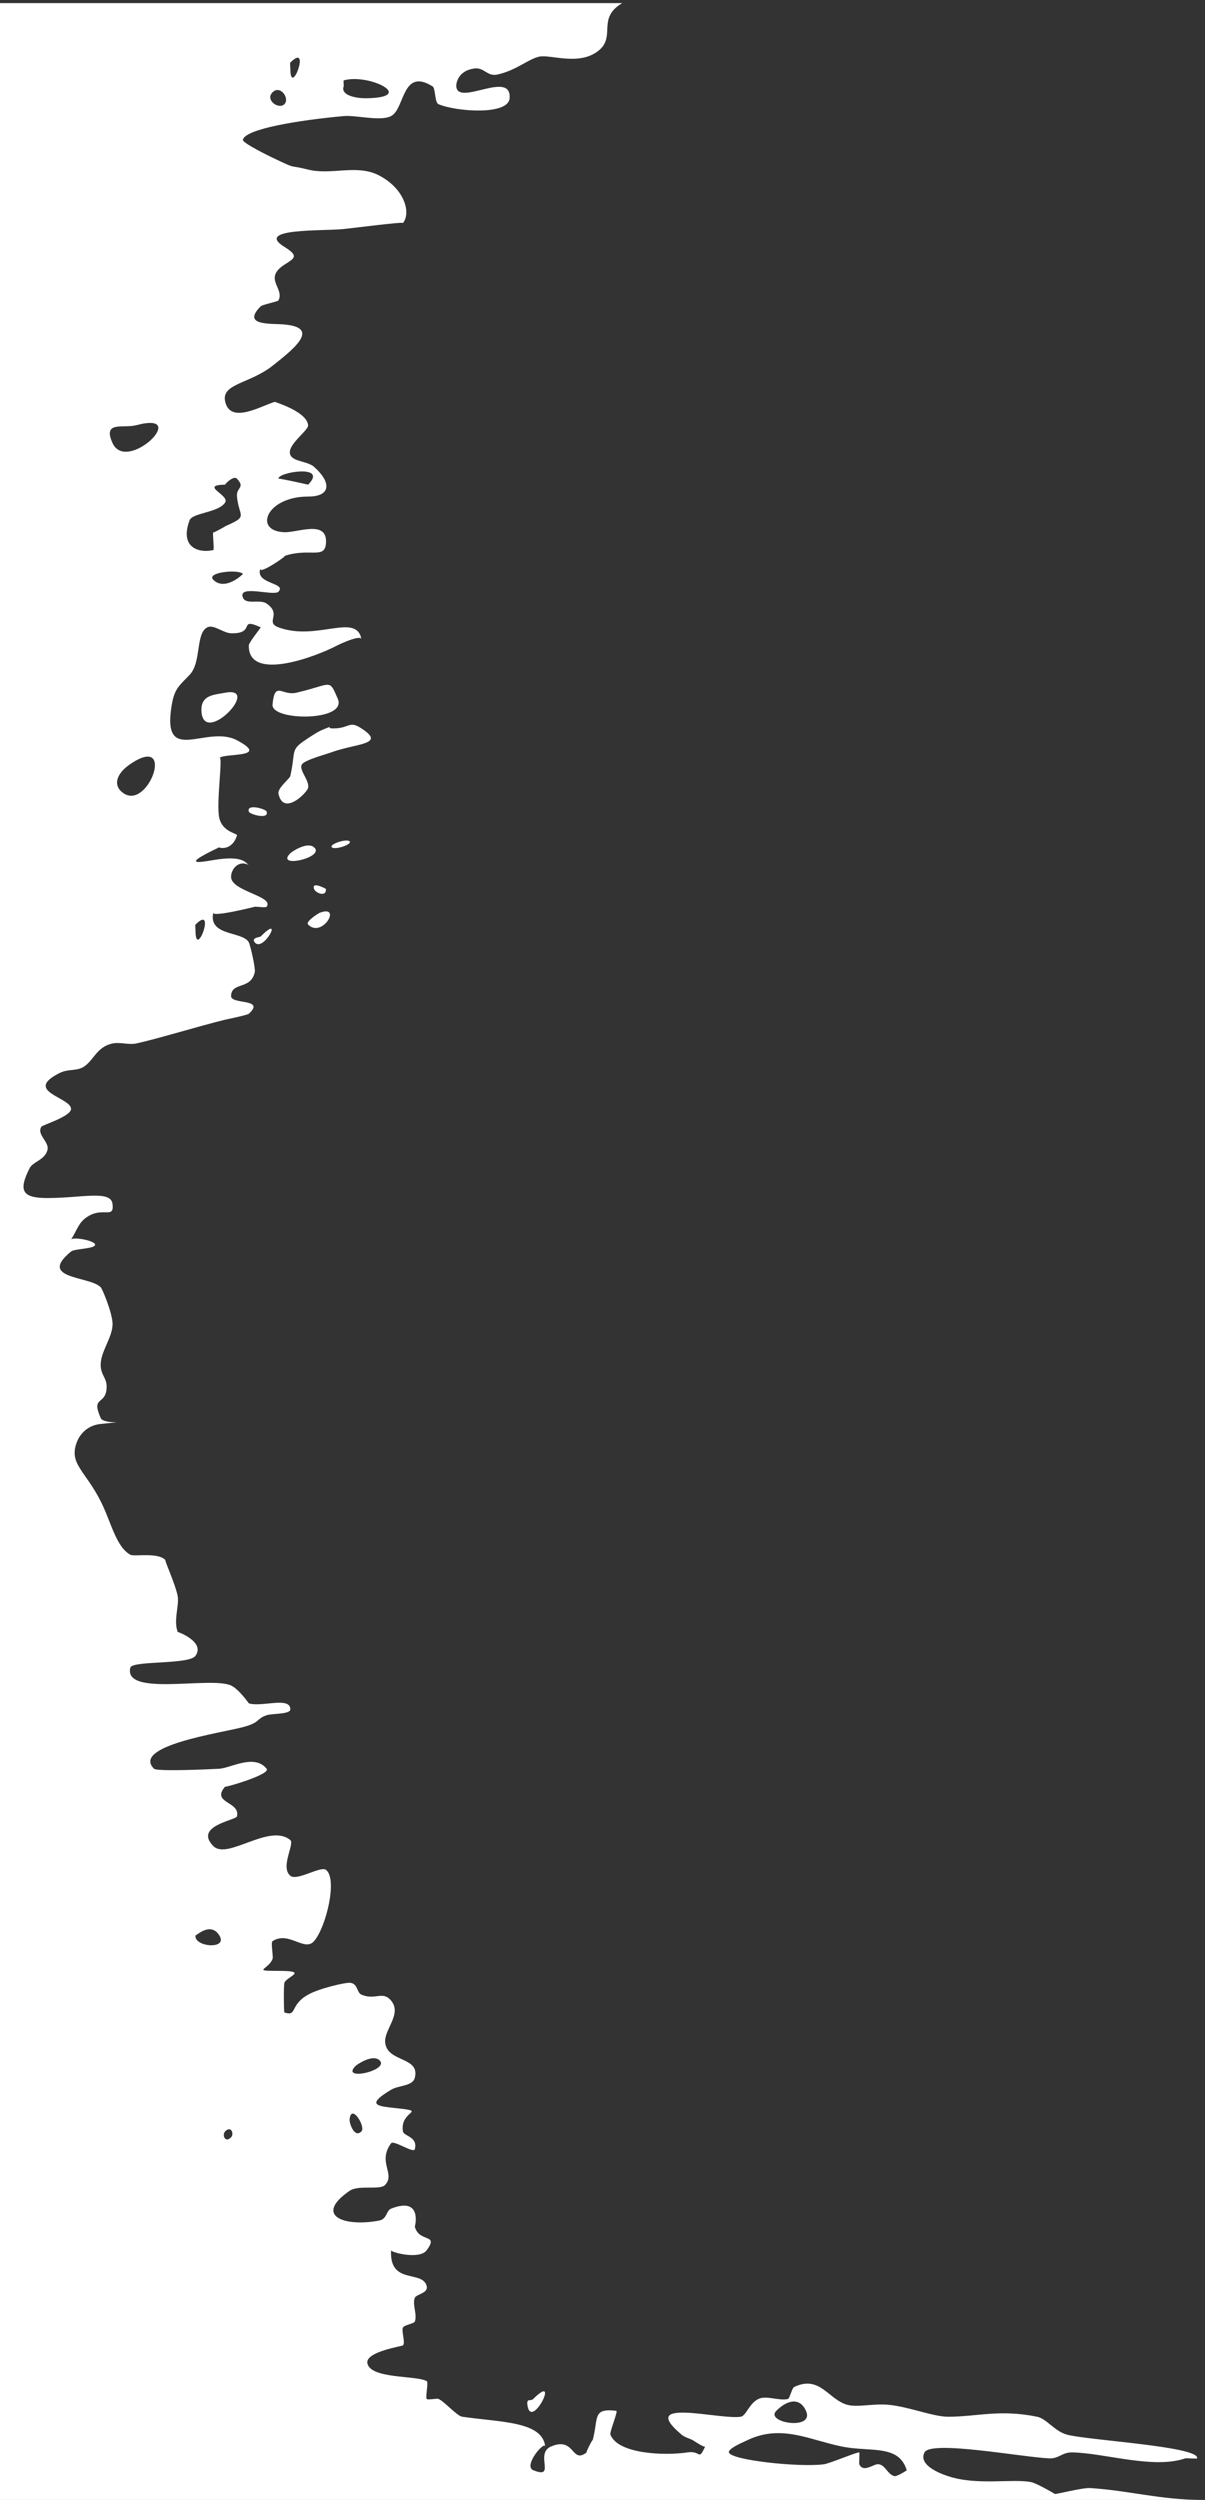 <svg width="205" height="425" viewBox="0 0 205 425" fill="none" xmlns="http://www.w3.org/2000/svg">
<rect x="0" y="0" width="205" height="425" fill="#333333" stroke="none"/>
<path fill-rule="evenodd" clip-rule="evenodd" d="M185.51 422.978C192.383 423.437 197.156 424.962 204.667 425H0V0.532H105.855C101.466 3.115 104.861 6.175 101.823 8.617C98.536 11.256 93.648 9.216 91.739 9.628C89.902 10.021 87.927 11.911 84.681 12.66C82.824 13.081 82.424 11.387 80.648 11.649C77.984 12.033 77.581 14.073 77.625 14.681C77.872 18.152 87.048 11.799 86.699 16.702C86.491 19.631 77.642 18.995 74.6 17.713C73.924 17.423 74.114 15.008 73.59 14.681C68.37 11.424 68.885 18.527 66.532 19.734C64.698 20.679 60.562 19.538 58.467 19.734C50.907 20.417 41.659 21.914 41.325 23.776C41.223 24.347 46.503 26.874 46.367 26.808C50.824 28.923 48.689 27.903 52.418 28.83C56.429 29.831 60.73 27.847 64.516 29.84C68.844 32.114 69.955 36.185 68.55 37.925C68.778 37.645 60.191 38.758 58.467 38.936C54.975 39.301 43.166 38.749 48.383 41.968C50.977 43.568 50.026 43.933 48.383 45C44.736 47.367 48.45 48.986 47.376 51.064C47.262 51.279 44.636 51.784 44.351 52.074C41.419 55.013 45.012 55.022 47.376 55.106C54.831 55.35 50.473 58.952 46.367 62.181C42.427 65.278 37.638 65.203 38.302 68.245C39.175 72.251 44.615 68.893 46.763 68.316C48.475 68.914 52.231 70.337 52.418 72.287C52.505 73.214 48.671 75.703 49.393 77.34C49.91 78.51 52.316 78.388 53.425 79.362C56.302 81.897 56.462 84.415 52.418 84.415C45.302 84.415 43.044 90.301 48.383 90.479C50.704 90.553 55.874 88.251 55.441 92.5C55.18 95.083 52.533 93.099 48.383 94.521C49.157 94.259 43.706 98.021 44.351 96.542C43.142 99.312 48.861 99.022 47.376 100.585C46.593 101.409 40.406 99.303 41.325 101.596C41.839 102.878 44.233 101.82 45.358 102.606C48.048 104.478 45.001 105.76 47.376 106.649C53.899 109.072 60.618 104.076 61.492 108.67C61.324 107.781 57.292 109.765 57.459 109.681C53.607 111.721 42.142 115.969 42.334 109.681C42.348 109.222 44.417 106.677 44.351 106.649C40.406 104.843 43.653 107.762 39.309 107.659C37.963 107.622 36.364 106.106 35.276 106.649C33.232 107.659 34.313 112.582 32.251 114.734C30.476 116.587 29.691 117.064 29.227 119.787C27.421 130.371 35.1 123.09 40.318 125.851C46.059 128.887 38.264 127.977 37.32 128.854C37.992 128.253 36.758 136.441 37.292 138.989C37.819 141.497 40.433 141.656 40.318 142.021C39.439 144.791 37.144 144.108 37.292 144.042C29.548 147.72 35.214 146.326 37.292 146.064C41.55 145.521 41.866 146.812 42.334 147.074C40.659 146.129 39.292 147.72 39.309 149.096C39.341 151.519 46.683 152.352 45.358 154.149C45.202 154.364 43.639 154.093 43.343 154.149C43.513 154.111 36.102 155.983 36.285 155.159C35.393 159.221 41.342 158.275 42.334 160.213C42.594 160.718 43.489 164.601 43.343 165.266C42.667 168.335 39.4 166.857 39.309 169.308C39.254 170.843 45.243 169.673 42.334 172.34C42.074 172.574 38.314 173.342 38.302 173.351C34.087 174.371 26.694 176.635 23.176 177.393C21.891 177.665 20.43 177.122 19.144 177.393C16.352 177.983 15.925 180.416 14.102 181.436C12.864 182.128 11.613 181.66 10.069 182.447C3.927 185.563 12.045 186.536 12.085 188.51C12.113 189.783 7.24 191.243 7.045 191.542C6.151 192.918 8.515 194.125 8.053 195.585C7.521 197.269 5.613 197.456 5.028 198.617C3.111 202.425 3.742 203.67 8.053 203.67C13.907 203.67 18.854 202.266 19.144 204.681C19.45 207.226 17.628 205.242 15.111 206.702C13.369 207.703 13.226 208.929 12.085 210.744C12.451 210.164 16.746 211.016 16.118 211.755C15.637 212.326 12.668 212.288 12.085 212.766C6.308 217.473 15.252 216.911 17.127 218.83C17.433 219.138 19.036 223.041 19.144 224.893C19.276 227.177 17.146 229.666 17.127 231.968C17.111 233.858 18.257 234.214 18.135 236.01C17.937 238.967 15.463 237.264 17.127 241.064C17.669 242.299 23.054 241.447 17.127 242.074C14.6 242.336 13.471 244.142 13.095 245.106C11.639 248.831 14.467 249.954 17.127 255.213C18.918 258.75 19.704 262.923 22.169 264.308C22.831 264.683 27.093 263.803 28.218 265.319C27.67 264.58 29.882 269.361 30.234 271.383C30.505 272.927 29.484 275.481 30.234 277.447C30.207 277.372 34.954 279.112 33.26 281.489C32.148 283.042 22.472 282.256 22.169 283.51C20.962 288.507 35.834 284.942 39.309 286.542C40.662 287.169 42.316 289.565 42.334 289.574C44.557 290.257 49.363 288.367 49.393 290.585C49.404 291.465 46.316 291.268 45.358 291.595C43.52 292.222 44.371 292.812 41.325 293.617C37.494 294.627 22.316 296.798 26.202 300.691C26.699 301.187 35.711 300.785 37.292 300.691C39.288 300.57 43.272 298.109 45.358 300.691C46.136 301.646 38.082 303.976 38.302 303.723C35.835 306.568 40.912 306.222 40.318 308.776C40.159 309.459 32.913 310.395 36.285 313.829C38.692 316.281 45.817 309.871 49.393 312.819C50.152 313.446 47.635 317.423 49.393 318.883C50.524 319.828 54.507 317.198 55.441 317.872C57.464 319.323 55.506 327.604 53.425 330C51.792 331.881 49.13 328.203 46.367 330C46.027 330.215 46.535 332.611 46.367 333.032C45.628 334.884 42.756 335.053 47.376 335.053C52.599 335.053 48.822 335.979 48.383 337.074C48.244 337.42 48.28 342.09 48.383 342.127C50.611 342.867 49.225 340.883 52.418 339.095C54.351 338.01 58.684 337.037 59.474 337.074C60.909 337.14 60.635 338.721 61.492 339.095C63.829 340.106 65.088 338.375 66.532 340.106C68.432 342.38 65.355 344.981 65.525 347.18C65.796 350.671 71.525 349.557 70.565 353.244C70.197 354.667 67.819 354.489 66.532 355.266C62.652 357.596 63.754 357.998 66.532 358.298C73.41 359.027 67.931 358.55 68.55 362.34C68.688 363.182 71.143 363.229 70.565 365.372C70.363 366.13 66.967 363.762 66.532 364.361C64.165 367.608 67.302 369.518 65.525 371.436C64.644 372.39 61.024 371.38 59.474 372.446C53.297 376.695 58.588 378.632 64.516 377.5C65.866 377.238 65.683 375.815 66.532 375.478C71.956 373.326 70.591 378.604 70.565 378.51C71.278 381.336 74.763 379.624 72.583 382.553C71.356 384.2 66.515 382.908 66.532 382.553C66.216 388.495 71.844 385.847 72.583 388.617C72.92 389.88 70.817 390.002 70.565 390.638C70.108 391.798 71.037 393.52 70.565 394.68C70.427 395.017 68.752 395.261 68.55 395.691C68.258 396.309 69.009 398.255 68.55 398.723C68.413 398.863 62.118 399.809 62.499 401.755C63.03 404.45 70.718 403.795 72.583 404.787C72.936 404.974 72.354 407.435 72.583 407.819C72.728 408.062 74.307 407.688 74.6 407.819C75.634 408.287 77.743 410.72 78.632 410.851C85.277 411.805 92.28 411.637 92.749 415.904C92.638 414.903 88.94 419.226 90.732 419.946C94.704 421.547 90.888 417.111 93.757 415.904C97.854 414.173 97.171 418.964 99.808 416.915C99.527 417.13 100.972 414.313 100.815 414.893C101.867 411.028 100.697 409.372 104.848 409.84C105.192 409.877 103.677 413.462 103.84 413.883C105.148 417.251 113.218 417.485 116.946 416.915C119.294 416.55 118.772 418.477 119.972 415.904C119.85 416.166 118.03 414.931 117.956 414.893C117.181 414.463 116.574 414.416 115.939 413.883C108.284 407.444 122.403 411.412 126.022 410.851C126.925 410.71 127.457 408.567 129.047 407.819C130.403 407.173 132.633 408.23 134.088 407.819C134.314 407.753 134.768 405.947 135.096 405.797C139.5 403.701 140.931 407.959 144.171 408.829C145.919 409.297 148.6 408.567 151.229 408.829C154.645 409.157 158.742 410.851 161.312 410.851C166.339 410.841 170.021 409.55 176.436 410.851C178.044 411.178 179.358 413.274 181.477 413.883C184.815 414.846 204.141 415.876 203.663 417.925C203.634 418.037 201.827 417.86 201.642 417.925C196.26 419.787 188.045 417.046 182.487 416.915C180.58 416.868 180.257 418.009 178.454 417.925C173.723 417.7 158.365 414.809 157.28 416.915C156.003 419.385 161.202 420.92 161.312 420.957C166.148 422.585 172.29 421.341 175.429 421.968C176.371 422.155 179.522 423.989 179.461 423.989C179.792 424.026 184.168 422.885 185.51 422.978ZM49.393 11.649C49.393 11.614 49.388 11.54 49.381 11.446C49.359 11.162 49.325 10.702 49.393 10.638C53.019 6.998 49.393 16.842 49.393 11.649ZM58.467 13.67C58.432 13.681 58.447 13.964 58.461 14.23C58.472 14.441 58.482 14.639 58.467 14.681C57.941 16.066 60.172 16.749 62.499 16.702C70.927 16.515 62.65 12.435 58.467 13.67ZM46.367 15.691C47.687 14.372 49.344 16.749 48.383 17.713C47.425 18.667 45.048 17.011 46.367 15.691ZM23.176 72.287C32.635 69.76 21.569 80.625 19.144 75.319C17.391 71.482 21.016 72.867 23.176 72.287ZM47.376 81.383C47.191 80.269 55.939 78.866 52.418 82.394C52.429 82.384 47.355 81.261 47.376 81.383ZM40.318 81.383C39.739 80.746 38.17 82.394 38.302 82.394C35.699 82.443 36.41 83.037 37.293 83.774C37.923 84.3 38.64 84.899 38.302 85.425C37.712 86.344 36.209 86.773 34.843 87.162C33.606 87.515 32.483 87.835 32.251 88.457C30.48 93.202 33.977 94.063 36.285 93.511C36.398 93.481 36.347 92.721 36.297 91.966C36.252 91.301 36.208 90.641 36.277 90.492C36.182 90.716 38.718 89.284 38.302 89.468C41.224 88.192 41.162 87.981 40.771 86.648C40.617 86.122 40.412 85.422 40.318 84.415C40.256 83.752 40.491 83.392 40.689 83.088C40.974 82.65 41.184 82.328 40.318 81.383ZM36.285 98.564C35.013 97.291 40.502 96.73 41.325 97.553C41.376 97.6 38.284 100.566 36.285 98.564ZM22.169 129.893C29.875 124.662 25.372 137.473 21.16 134.947C19.259 133.805 19.488 131.709 22.169 129.893ZM33.26 158.191C33.26 158.157 33.254 158.083 33.247 157.99C33.227 157.708 33.193 157.251 33.26 157.181C36.887 153.54 33.26 163.385 33.26 158.191ZM33.26 328.989C33.247 329.062 33.362 328.982 33.566 328.84C34.276 328.345 36.067 327.097 37.292 328.989C38.925 331.506 32.92 331.029 33.26 328.989ZM60.483 351.223C60.752 350.952 63.339 349.202 64.516 350.212C66.53 351.934 57.797 353.918 60.483 351.223ZM59.474 360.319C59.736 357.446 62.264 361.563 61.492 362.34C60.272 363.566 59.421 360.918 59.474 360.319ZM38.302 362.34C39.344 361.292 39.868 362.789 39.309 363.351C38.267 364.399 37.744 362.901 38.302 362.34ZM132.073 409.84C133.776 408.127 135.998 407.379 137.113 409.84C138.668 413.274 130.047 411.871 132.073 409.84ZM143.163 415.904C141.833 415.628 140.562 415.271 139.32 414.923C135.251 413.782 131.496 412.728 127.03 414.893C126.963 414.926 126.86 414.972 126.732 415.031C125.869 415.423 123.862 416.336 124.004 416.915C124.339 418.253 136.025 419.479 140.138 418.936C140.676 418.865 142.097 418.331 143.431 417.83C144.726 417.343 145.941 416.887 146.187 416.915C146.228 416.919 146.209 417.4 146.19 417.893C146.171 418.37 146.152 418.858 146.187 418.936C146.65 419.968 147.646 419.542 148.445 419.201C148.739 419.075 149.007 418.961 149.212 418.936C149.934 418.845 150.396 419.39 150.861 419.937C151.262 420.409 151.664 420.883 152.237 420.957C152.587 420.994 154.274 420.012 154.254 419.946C153.289 416.748 150.55 416.573 147.268 416.364C145.959 416.281 144.565 416.192 143.163 415.904Z" fill="white"/>
<path d="M46.367 119.787C46.114 122.594 59.182 122.697 57.459 118.777C56.852 117.392 56.586 116.719 56.11 116.499C55.377 116.16 54.145 116.897 50.401 117.766C49.526 117.969 48.811 117.759 48.236 117.591C47.192 117.285 46.609 117.114 46.367 119.787Z" fill="white"/>
<path d="M47.376 134.947C48.227 138.811 52.246 134.75 52.418 133.936C52.548 133.318 52.169 132.586 51.809 131.889C51.405 131.109 51.024 130.373 51.409 129.893C51.859 129.327 53.978 128.661 55.406 128.212L55.407 128.212C55.841 128.076 56.212 127.959 56.451 127.872C57.609 127.448 58.843 127.162 59.929 126.909C62.75 126.254 64.576 125.83 61.492 123.83C60.21 122.994 59.741 123.159 58.98 123.427C58.429 123.621 57.726 123.869 56.451 123.83C55.851 123.807 56.125 123.608 56.11 123.583C56.1 123.567 55.975 123.62 55.441 123.83C54.559 124.176 54.148 124.382 53.425 124.84C50.134 126.926 50.115 127.075 49.871 129.052C49.787 129.736 49.676 130.638 49.393 131.915C49.354 132.089 49.056 132.405 48.7 132.782C48.063 133.457 47.24 134.329 47.376 134.947Z" fill="white"/>
<path d="M34.267 120.798C34.486 127.133 44.639 116.568 38.302 117.766C38.084 117.807 37.862 117.843 37.64 117.88C35.926 118.161 34.187 118.446 34.267 120.798Z" fill="white"/>
<path d="M59.474 143.032C58.961 142.517 55.941 143.528 56.451 144.042C56.966 144.557 59.985 143.537 59.474 143.032Z" fill="white"/>
<path d="M53.425 144.042C52.248 143.032 49.66 144.782 49.393 145.053C46.705 147.739 55.439 145.764 53.425 144.042Z" fill="white"/>
<path d="M45.358 137.979C45.198 137.492 41.87 136.584 42.334 137.979C42.497 138.465 45.824 139.373 45.358 137.979Z" fill="white"/>
<path d="M55.441 151.117C55.44 151.098 52.971 149.751 53.425 151.117C53.657 151.819 55.575 152.586 55.441 151.117Z" fill="white"/>
<path d="M52.418 157.181C54.797 159.567 58.255 153.746 54.434 155.159C54.106 155.281 51.92 156.685 52.418 157.181Z" fill="white"/>
<path d="M43.343 160.213C44.779 162.009 48.432 155.113 44.351 159.202C44.316 159.237 44.196 159.265 44.045 159.301C43.586 159.409 42.842 159.586 43.343 160.213Z" fill="white"/>
<path d="M89.724 408.829C90.295 413.415 95.498 403.037 90.732 407.819C90.552 407.997 90.345 408.015 90.163 408.03C89.86 408.055 89.63 408.074 89.724 408.829Z" fill="white"/>
</svg>

